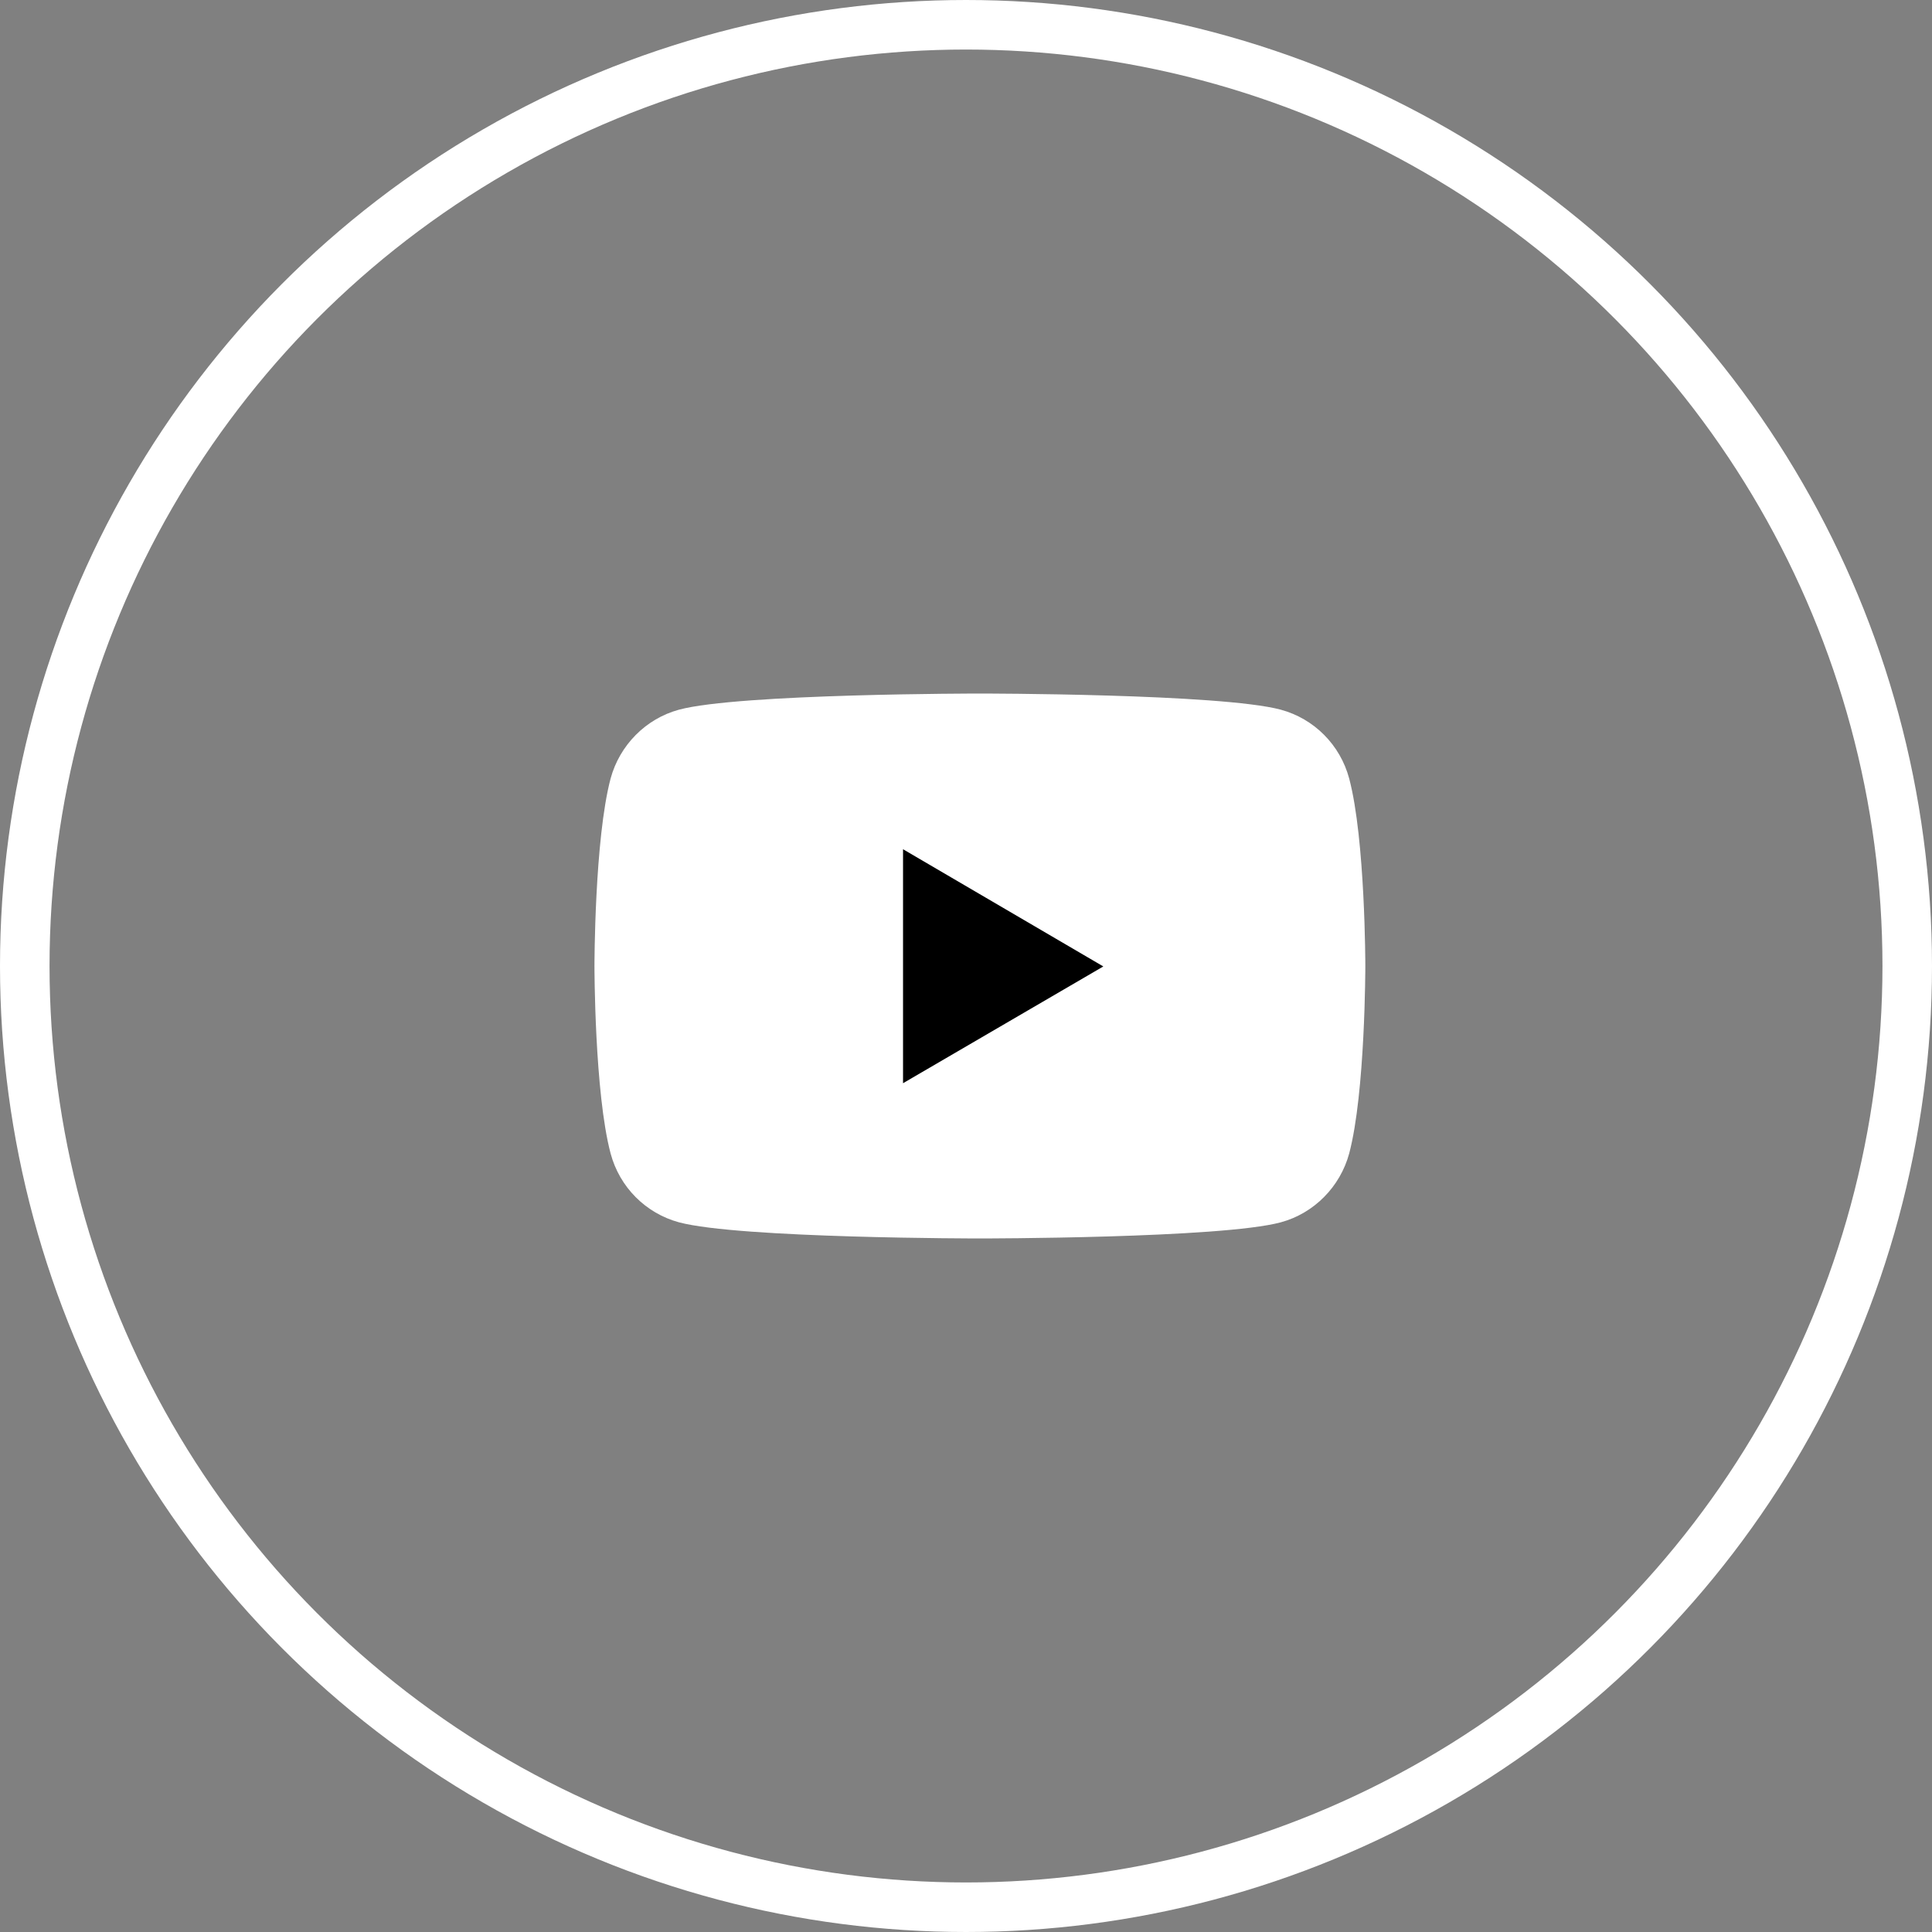 <svg width="39" height="39" viewBox="0 0 39 39" fill="none" xmlns="http://www.w3.org/2000/svg">
<rect x="0" y="0" width="39" height="39" fill="#808080" stroke="none"/>
<path d="M27.235 15.715C27.053 15.035 26.526 14.508 25.855 14.326C24.639 14 19.78 14 19.78 14C19.78 14 14.913 14 13.706 14.326C13.035 14.508 12.508 15.044 12.326 15.715C12 16.942 12 19.5 12 19.5C12 19.5 12 22.058 12.326 23.285C12.508 23.965 13.035 24.492 13.706 24.674C14.922 25 19.78 25 19.78 25C19.78 25 24.648 25 25.855 24.674C26.526 24.492 27.053 23.956 27.235 23.285C27.561 22.058 27.561 19.5 27.561 19.5C27.561 19.5 27.561 16.942 27.235 15.715Z" fill="white"/>
<path d="M18.229 21.866V17.143L22.272 19.509L18.229 21.866Z" fill="black"/>
<circle cx="19.5" cy="19.5" r="19" stroke="white"/>
</svg>
